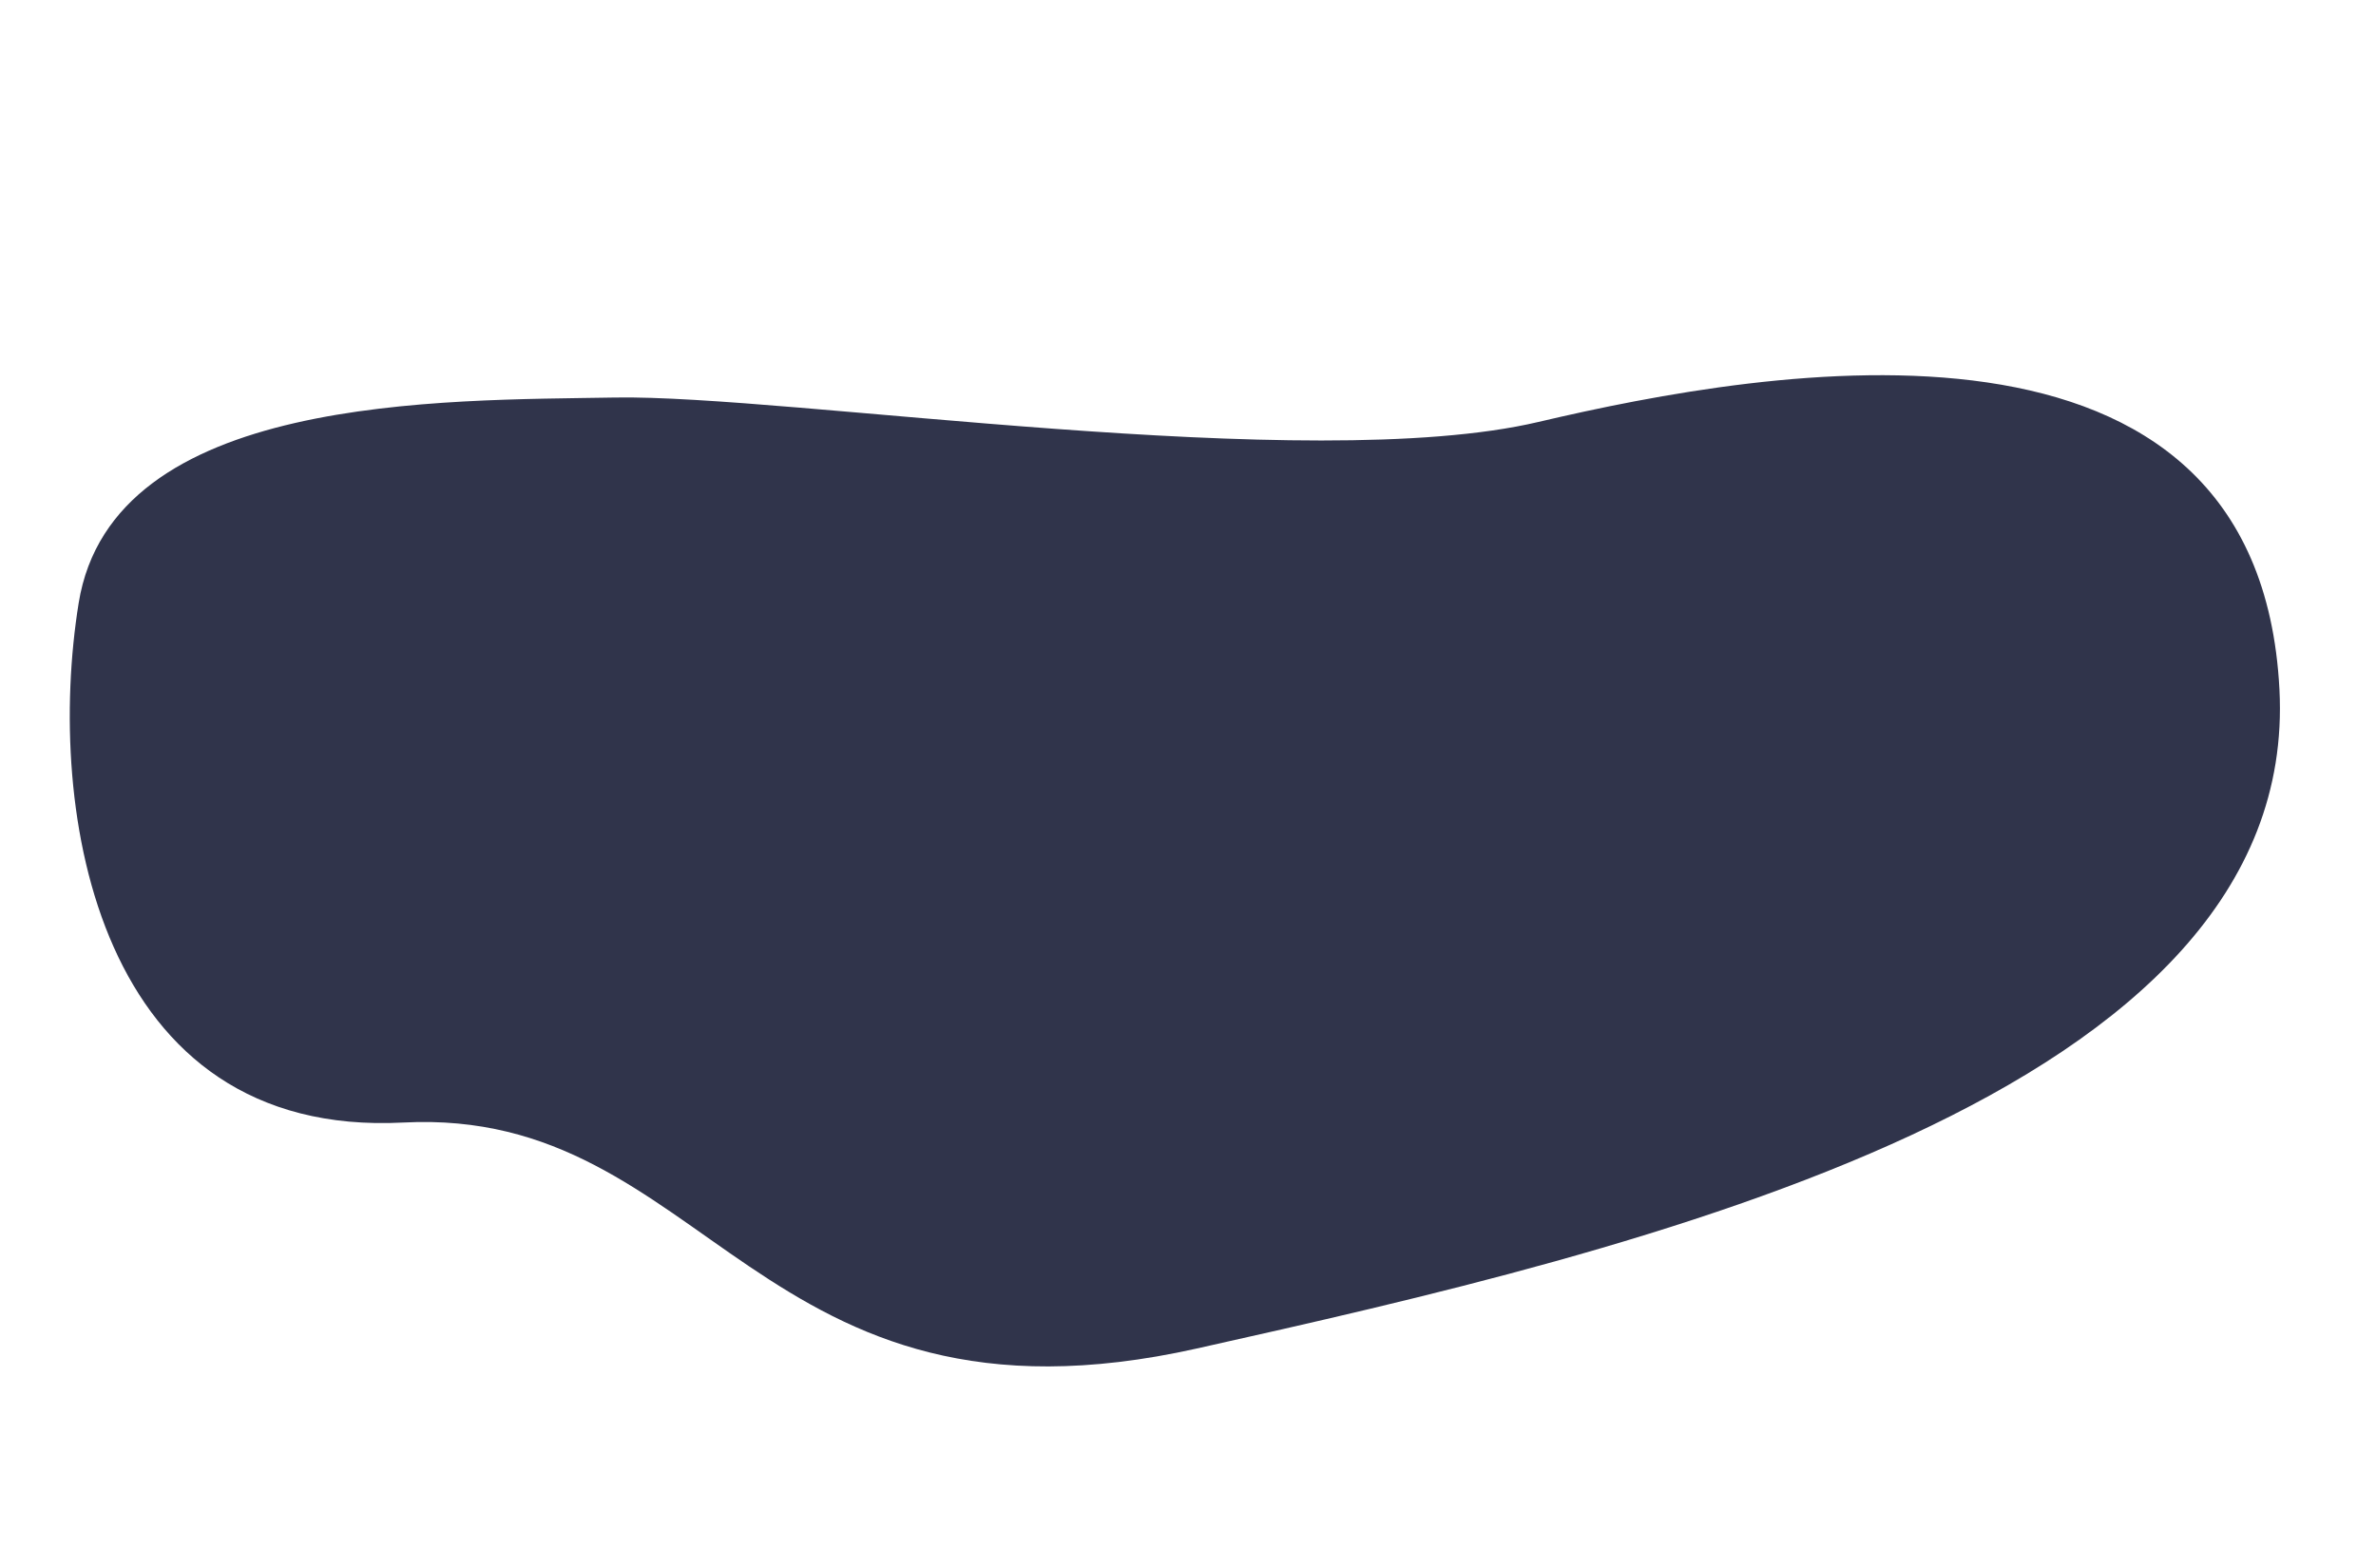 <svg xmlns="http://www.w3.org/2000/svg" width="332.845" height="219.667" viewBox="0 0 332.845 219.667"><path id="Tracciato_11" data-name="Tracciato 11" d="M893.292,1478.411c-23.542-4.995-68.49-16.349-79.693,11.156s-14.255,73.687,27.958,81.146,37.87,55.4,101.182,55.849,158.557.516,168.536-55.849-59.656-60-92.724-59.87S916.833,1483.406,893.292,1478.411Z" transform="translate(-1116.807 -1183.879) rotate(-13)" fill="#30344b"></path></svg>